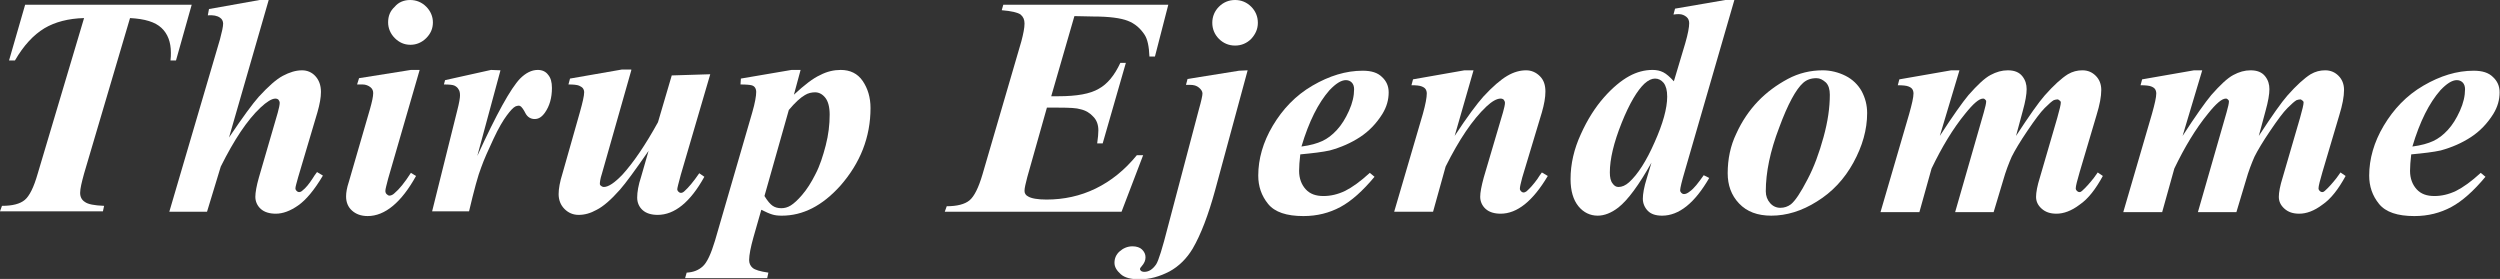 <?xml version="1.0" encoding="UTF-8"?> <!-- Generator: Adobe Illustrator 24.1.2, SVG Export Plug-In . SVG Version: 6.00 Build 0) --> <svg xmlns="http://www.w3.org/2000/svg" xmlns:xlink="http://www.w3.org/1999/xlink" version="1.1" id="Layer_1" x="0px" y="0px" viewBox="0 0 636.4 71" style="enable-background:new 0 0 636.4 71;" xml:space="preserve"><rect x="0" y="0" width="636.4" height="71" fill="#333333" stroke="none"/> <style type="text/css"> .st0{fill:#FFFFFF;} </style> <g> <path class="st0" d="M6.4,1.2h42.4l-4,14.2h-1.4c0.1-0.8,0.1-1.4,0.1-2c0-2.7-0.8-4.8-2.4-6.3c-1.6-1.5-4.2-2.3-8-2.5L21.4,44.2 c-0.6,2.2-1,3.8-1,4.9c0,1,0.4,1.8,1.2,2.3c0.8,0.6,2.4,0.9,4.9,1l-0.3,1.4H0l0.5-1.4c2.7,0,4.6-0.5,5.8-1.5s2.3-3.2,3.3-6.7 L21.4,4.6c-4,0.1-7.4,1-10.1,2.6C8.5,8.9,6,11.6,3.8,15.4H2.3L6.4,1.2z"></path> <path class="st0" d="M68.4,0L58.3,35c3.5-5.2,6-8.6,7.6-10.4c2.4-2.6,4.4-4.4,6.1-5.3c1.7-0.9,3.3-1.4,4.9-1.4 c1.3,0,2.5,0.5,3.4,1.5s1.4,2.3,1.4,4c0,1.4-0.3,3.1-0.9,5.2l-4.9,16.5c-0.4,1.5-0.7,2.4-0.7,2.9c0,0.2,0.1,0.4,0.3,0.6 c0.2,0.2,0.4,0.3,0.6,0.3c0.3,0,0.6-0.1,0.9-0.4c0.8-0.6,1.7-1.7,2.6-3.1c0.2-0.4,0.6-0.9,1.1-1.6l1.5,0.9 c-2.2,3.7-4.3,6.2-6.3,7.6c-2,1.4-3.9,2.1-5.7,2.1c-1.6,0-2.9-0.4-3.8-1.2S65,51.3,65,50.1c0-1.1,0.3-2.8,0.9-4.9l4.8-16.5 c0.3-1.1,0.5-2,0.5-2.5c0-0.3-0.1-0.5-0.3-0.8c-0.2-0.2-0.5-0.3-0.8-0.3c-0.9,0-2.2,0.8-3.8,2.3c-3.4,3.2-6.7,8.2-10.1,15 l-3.5,11.5h-9.6L56,10c0.5-1.9,0.8-3.2,0.8-4c0-0.6-0.3-1.2-0.8-1.5c-0.7-0.5-1.7-0.7-3.1-0.6l0.3-1.6L66.1,0H68.4z"></path> <path class="st0" d="M106.8,17.9l-8,27.6c-0.4,1.6-0.7,2.6-0.7,3.1c0,0.3,0.1,0.6,0.3,0.8c0.2,0.2,0.5,0.4,0.7,0.4 c0.4,0,0.9-0.2,1.3-0.6c1.2-1,2.6-2.7,4.2-5.2l1.3,0.8C102.2,51.5,98,55,93.6,55c-1.7,0-3-0.5-4-1.4s-1.5-2.1-1.5-3.6 c0-1,0.2-2.2,0.7-3.7l5.4-18.6c0.5-1.8,0.8-3.1,0.8-4c0-0.6-0.2-1.1-0.7-1.5s-1.2-0.7-2-0.7c-0.4,0-0.9,0-1.4,0l0.5-1.6l13.2-2.1 h2.2V17.9z M104.4,0c1.6,0,3,0.6,4.1,1.7s1.7,2.5,1.7,4c0,1.6-0.6,2.9-1.7,4s-2.5,1.7-4,1.7c-1.6,0-2.9-0.6-4-1.7s-1.7-2.5-1.7-4 c0-1.6,0.5-2.9,1.7-4C101.4,0.6,102.8,0,104.4,0z"></path> <path class="st0" d="M127.4,17.9l-5.9,21.8C126.4,29,130,22.5,132.4,20c1.4-1.4,2.9-2.2,4.5-2.2c1.1,0,2,0.4,2.6,1.2 c0.7,0.8,1,1.9,1,3.4c0,2.5-0.6,4.6-1.8,6.3c-0.8,1.1-1.6,1.6-2.6,1.6s-1.8-0.5-2.3-1.4c-0.5-1-0.9-1.5-1.1-1.7 c-0.2-0.2-0.4-0.3-0.7-0.3s-0.5,0.1-0.8,0.2c-0.6,0.3-1.3,1.1-2.2,2.3c-0.9,1.2-2.1,3.2-3.4,6s-2.4,5.2-3.1,7.2 c-0.8,2-1.8,5.7-3.1,11.2H110l6.4-25.7c0.5-1.9,0.7-3.2,0.7-3.8c0-0.7-0.1-1.2-0.4-1.6c-0.2-0.4-0.6-0.7-1-0.9 c-0.4-0.2-1.3-0.3-2.7-0.3l0.3-1.1l11.7-2.6L127.4,17.9L127.4,17.9z"></path> <path class="st0" d="M160.7,17.9l-7.5,26.4c-0.4,1.2-0.5,2.1-0.5,2.5c0,0.2,0.1,0.4,0.3,0.5c0.2,0.2,0.5,0.3,0.7,0.3 c1.2,0,2.8-1.1,4.8-3.2c2.8-3.1,5.8-7.5,9-13.3l3.5-11.9l9.8-0.3l-7.5,25.6c-0.6,2.2-0.9,3.4-0.9,3.7c0,0.2,0.1,0.4,0.3,0.6 c0.2,0.2,0.4,0.3,0.6,0.3c0.4,0,0.7-0.2,1-0.5c0.9-0.8,2.2-2.3,3.7-4.5l1.3,0.9c-3.6,6.5-7.6,9.7-11.9,9.7c-1.6,0-2.9-0.4-3.8-1.2 c-0.9-0.8-1.4-1.9-1.4-3.2c0-1.4,0.3-3.2,1-5.3l1.9-6.6c-3.4,4.9-5.8,8.2-7.3,9.9c-2.3,2.6-4.3,4.3-5.9,5.1 c-1.6,0.9-3.1,1.3-4.6,1.3c-1.4,0-2.6-0.5-3.6-1.5s-1.5-2.3-1.5-3.8c0-1.3,0.3-3.1,1-5.3l4.4-15.5c0.7-2.5,1.1-4.2,1.1-5.1 c0-0.4-0.1-0.7-0.3-1s-0.6-0.5-1-0.7c-0.5-0.2-1.4-0.3-2.7-0.3l0.4-1.5l13.2-2.3h2.4V17.9z"></path> <path class="st0" d="M188.6,20l12.9-2.2h2.3l-1.7,6.3c2.7-2.5,4.9-4.2,6.7-5c1.7-0.9,3.5-1.3,5.2-1.3c2.4,0,4.3,0.9,5.6,2.8 s2,4.2,2,6.9c0,7.4-2.6,14-7.7,19.8c-4.6,5.1-9.5,7.6-14.9,7.6c-1,0-1.8-0.1-2.4-0.3c-0.7-0.2-1.6-0.6-2.8-1.2l-2,7 c-0.7,2.5-1.1,4.5-1.1,5.8c0,0.8,0.3,1.5,0.9,2c0.6,0.5,1.9,0.9,4,1.2l-0.3,1.4h-20.9l0.4-1.4c1.7-0.1,3-0.6,4.1-1.6 s2.1-3.2,3.1-6.5l9.5-32.7c0.7-2.4,1-4.2,1-5.2c0-0.4-0.1-0.8-0.3-1.1c-0.2-0.3-0.5-0.5-0.9-0.6s-1.3-0.2-2.8-0.2L188.6,20z M194.6,49.9c0.8,1.3,1.5,2.1,2.1,2.5s1.3,0.6,2.2,0.6c0.8,0,1.6-0.2,2.4-0.7c0.8-0.5,1.8-1.4,2.9-2.7c1.2-1.4,2.3-3.1,3.4-5.3 c1.1-2.1,1.9-4.6,2.6-7.3s1-5.3,1-7.8c0-2-0.4-3.4-1.1-4.3c-0.7-0.9-1.6-1.4-2.6-1.4c-0.9,0-1.8,0.2-2.6,0.7 c-1.2,0.7-2.5,1.9-4.1,3.8L194.6,49.9z"></path> <path class="st0" d="M273.5,4.1l-5.9,20.4h1.8c4.7,0,8.1-0.6,10.3-1.9c2.2-1.2,4-3.4,5.5-6.6h1.4l-5.9,20.5h-1.4 c0.2-1.4,0.3-2.5,0.3-3.3c0-1.4-0.4-2.6-1.3-3.5c-0.8-0.9-1.9-1.6-3.3-1.9c-0.9-0.3-2.7-0.4-5.5-0.4h-3l-5,17.7 c-0.4,1.6-0.7,2.7-0.7,3.5c0,0.6,0.3,1.1,0.9,1.4c0.8,0.5,2.4,0.8,4.7,0.8c4.4,0,8.6-0.9,12.5-2.8c3.9-1.9,7.4-4.7,10.5-8.5h1.6 l-5.5,14.4h-45l0.5-1.4c2.6,0,4.6-0.5,5.8-1.5s2.3-3.2,3.3-6.6l9.9-33.9c0.5-1.9,0.8-3.4,0.8-4.5c0-1-0.3-1.7-1-2.3 c-0.7-0.5-2.3-0.9-4.8-1.1l0.4-1.4h42L294,14.4h-1.4c-0.1-2.6-0.5-4.4-1.2-5.5c-1.1-1.7-2.5-2.9-4.3-3.6s-4.7-1.1-8.8-1.1 L273.5,4.1L273.5,4.1z"></path> <path class="st0" d="M317.6,17.9l-8.3,30.6c-1.7,6.2-3.6,11.2-5.7,14.8c-1.5,2.5-3.5,4.5-5.9,5.8c-2.5,1.3-5,2-7.6,2 c-2.2,0-3.8-0.4-4.8-1.3s-1.6-1.8-1.6-2.9s0.4-2.1,1.3-2.9s2-1.3,3.3-1.3c1,0,1.9,0.3,2.4,0.8c0.6,0.6,0.9,1.2,0.9,2 s-0.3,1.5-1,2.3c-0.3,0.3-0.4,0.5-0.4,0.7s0.1,0.3,0.3,0.5c0.2,0.1,0.4,0.2,0.8,0.2c1.1,0,2.1-0.6,3-1.9c0.6-0.9,1.6-4.1,3-9.6 l7.9-29.9c0.6-2.1,0.9-3.5,0.9-4s-0.3-1-0.9-1.5s-1.3-0.7-2.3-0.7c-0.3,0-0.6,0-1,0l0.4-1.5l13.1-2.1L317.6,17.9L317.6,17.9z M314.4,0c1.6,0,3,0.6,4.1,1.7s1.7,2.5,1.7,4.1s-0.6,2.9-1.7,4.1c-1.1,1.1-2.5,1.7-4.1,1.7s-3-0.6-4.1-1.7s-1.7-2.5-1.7-4.1 s0.6-3,1.7-4.1S312.8,0,314.4,0z"></path> <path class="st0" d="M331,39.3c-0.2,1.7-0.3,3.1-0.3,4.2c0,1.9,0.6,3.5,1.7,4.7s2.6,1.7,4.5,1.7c1.8,0,3.6-0.4,5.5-1.3 c1.8-0.9,3.9-2.4,6.3-4.6l1.2,1c-3,3.6-5.9,6.2-8.7,7.7c-2.8,1.5-5.9,2.3-9.4,2.3c-4.3,0-7.3-1-9-3.1s-2.5-4.5-2.5-7.2 c0-4.2,1.2-8.5,3.7-12.7s5.8-7.7,10.1-10.2s8.5-3.8,12.8-3.8c2.2,0,3.8,0.5,4.9,1.6c1.1,1,1.7,2.3,1.7,3.9c0,1.9-0.5,3.7-1.6,5.5 c-1.5,2.4-3.4,4.4-5.7,5.9c-2.3,1.5-4.8,2.6-7.7,3.4C336.7,38.7,334.2,39,331,39.3z M331.3,37.3c2.3-0.3,4-0.8,5.3-1.4 c1.3-0.6,2.5-1.5,3.7-2.8s2.2-2.9,3.1-4.9s1.3-3.8,1.3-5.5c0-0.7-0.2-1.3-0.6-1.7c-0.4-0.4-0.9-0.6-1.5-0.6c-1.2,0-2.6,0.9-4.2,2.6 C335.6,26.2,333.2,30.9,331.3,37.3z"></path> <path class="st0" d="M375.1,17.9l-4.8,16.7c3.2-4.9,5.7-8.2,7.3-10c2.4-2.6,4.4-4.3,6.1-5.3s3.3-1.4,4.8-1.4c1.3,0,2.5,0.5,3.5,1.5 s1.4,2.3,1.4,3.9c0,1.5-0.3,3.2-0.9,5.3l-5,16.6c-0.4,1.5-0.6,2.4-0.6,2.8c0,0.3,0.1,0.5,0.3,0.7c0.2,0.2,0.4,0.3,0.6,0.3 c0.3,0,0.5-0.1,0.8-0.3c0.9-0.8,1.8-1.8,2.8-3.2c0.2-0.4,0.6-0.9,1.1-1.6l1.5,0.9c-3.8,6.4-7.8,9.6-12,9.6c-1.6,0-2.9-0.4-3.8-1.2 s-1.4-1.9-1.4-3.1c0-1.1,0.3-2.7,0.9-4.9l4.9-16.6c0.3-1.1,0.5-1.9,0.5-2.4c0-0.3-0.1-0.5-0.3-0.8c-0.2-0.2-0.5-0.3-0.8-0.3 c-1,0-2.2,0.7-3.6,2c-3.6,3.4-7,8.5-10.4,15.3l-3.2,11.5h-9.9l7.3-24.9c0.7-2.5,1-4.2,1-5.2c0-0.4-0.1-0.8-0.3-1.1 c-0.2-0.3-0.5-0.5-1-0.7s-1.3-0.3-2.6-0.3l0.4-1.5l13.1-2.3C372.8,17.9,375.1,17.9,375.1,17.9z"></path> <path class="st0" d="M441.5,0l-12.6,43.5c-0.8,2.7-1.2,4.4-1.2,4.9c0,0.3,0.1,0.5,0.3,0.7c0.2,0.2,0.4,0.3,0.7,0.3 c0.4,0,0.9-0.2,1.5-0.7c1-0.7,2.1-2.1,3.5-4.1l1.4,0.7c-3.7,6.4-7.7,9.6-12,9.6c-1.6,0-2.8-0.4-3.6-1.2c-0.8-0.8-1.3-1.9-1.3-3.1 c0-1.2,0.3-3,1-5.2l1.2-4c-3.2,5.7-6,9.5-8.4,11.4c-1.8,1.4-3.6,2.1-5.3,2.1c-1.9,0-3.6-0.8-4.9-2.4c-1.3-1.6-2-3.9-2-6.9 c0-3.9,0.9-7.7,2.6-11.4c1.7-3.8,3.7-6.9,5.9-9.4c2.2-2.5,4.4-4.3,6.4-5.4s4-1.6,6-1.6c1,0,1.9,0.2,2.7,0.6 c0.8,0.4,1.7,1.2,2.7,2.3L429,11c0.7-2.4,1-4.1,1-5.1c0-0.6-0.2-1.2-0.7-1.6c-0.5-0.4-1.1-0.7-1.9-0.7c-0.4,0-0.8,0-1.4,0.1 l0.4-1.5L439.2,0H441.5z M424.4,24.6c0-1.6-0.3-2.7-0.9-3.5c-0.6-0.7-1.3-1.1-2.2-1.1c-0.8,0-1.7,0.4-2.7,1.3 c-1.8,1.7-3.8,5-5.8,10s-3,9.2-3,12.6c0,1.2,0.2,2.2,0.7,2.8c0.4,0.6,0.9,0.9,1.5,0.9c0.9,0,1.8-0.4,2.7-1.2 c2.2-2,4.4-5.4,6.5-10.2C423.3,31.5,424.4,27.6,424.4,24.6z"></path> <path class="st0" d="M464,17.9c2,0,4,0.5,5.8,1.4s3.2,2.3,4.1,3.9c0.9,1.7,1.4,3.5,1.4,5.6c0,4.2-1.2,8.4-3.5,12.6 s-5.4,7.5-9.3,9.9c-3.8,2.4-7.7,3.6-11.6,3.6c-3.5,0-6.2-1-8.2-3.1s-2.9-4.7-2.9-7.7c0-3.6,0.7-7,2.2-10.1c1.4-3.1,3.3-5.9,5.5-8.2 s4.8-4.2,7.6-5.7C457.9,18.6,460.9,17.9,464,17.9z M462.4,19.9c-1.4,0-2.5,0.4-3.4,1.2c-1.8,1.6-3.9,5.4-6.1,11.4 c-2.3,6-3.4,11.4-3.4,16.2c0,1.2,0.4,2.2,1.1,3s1.6,1.2,2.6,1.2s1.9-0.3,2.7-0.9c1.1-0.9,2.5-3,4.2-6.3c1.7-3.2,3-6.8,4.1-10.8 s1.6-7.5,1.6-10.8c0-1.3-0.3-2.4-1-3.1C464,20.3,463.3,19.9,462.4,19.9z"></path> <path class="st0" d="M498.8,17.9l-5,16.7c3.3-5.1,5.8-8.6,7.3-10.4c2.3-2.6,4.1-4.3,5.6-5.1s2.9-1.2,4.4-1.2c1.7,0,2.9,0.5,3.7,1.5 s1.1,2.1,1.1,3.3c0,1.3-0.3,3.1-1,5.6l-1.7,6.3c3.4-5.2,5.8-8.6,7.3-10.3c2.3-2.6,4.3-4.4,5.9-5.4c1.2-0.7,2.4-1,3.7-1 c1.4,0,2.5,0.5,3.4,1.4s1.4,2.1,1.4,3.6c0,1.7-0.4,3.8-1.2,6.4l-4.3,14.5c-0.6,2.1-1,3.5-1,4.2c0,0.2,0.1,0.4,0.3,0.6 c0.2,0.2,0.4,0.3,0.6,0.3c0.3,0,0.5-0.1,0.7-0.3c0.9-0.8,1.9-1.9,3-3.3c0.2-0.3,0.6-0.8,1-1.4l1.3,0.9c-1.8,3.3-3.7,5.8-5.9,7.3 c-2.1,1.6-4.1,2.3-5.9,2.3c-1.6,0-2.8-0.4-3.8-1.3c-1-0.9-1.4-1.9-1.4-3s0.3-2.8,1-5l4.4-15.1c0.6-2.1,0.9-3.4,0.9-3.9 c0-0.2-0.1-0.4-0.3-0.5c-0.2-0.2-0.4-0.3-0.5-0.3c-0.3,0-0.7,0.1-1,0.2c-0.5,0.3-1.2,0.9-2.3,2s-2.5,3-4.4,5.8s-3.2,5-4,6.6 c-0.7,1.6-1.5,3.6-2.2,6.1l-2.4,8h-9.8l7.3-25.4c0.4-1.4,0.6-2.3,0.6-2.8c0-0.2-0.1-0.3-0.3-0.5c-0.2-0.2-0.3-0.2-0.5-0.2 c-1,0-2.5,1.3-4.5,3.8c-3.2,3.9-6,8.6-8.6,14L488.6,54h-9.9l7.3-25c0.7-2.5,1.1-4.2,1.1-5.2c0-0.4-0.1-0.8-0.3-1.1 c-0.2-0.3-0.5-0.5-1-0.7s-1.4-0.3-2.7-0.3l0.4-1.5l13.2-2.3C496.7,17.9,498.8,17.9,498.8,17.9z"></path> <path class="st0" d="M560.6,17.9l-5,16.7c3.3-5.1,5.8-8.6,7.3-10.4c2.3-2.6,4.1-4.3,5.6-5.1s2.9-1.2,4.4-1.2c1.7,0,2.9,0.5,3.7,1.5 s1.1,2.1,1.1,3.3c0,1.3-0.3,3.1-1,5.6l-1.7,6.3c3.4-5.2,5.8-8.6,7.3-10.3c2.3-2.6,4.3-4.4,5.9-5.4c1.2-0.7,2.4-1,3.7-1 c1.4,0,2.5,0.5,3.4,1.4s1.4,2.1,1.4,3.6c0,1.7-0.4,3.8-1.2,6.4l-4.3,14.5c-0.6,2.1-1,3.5-1,4.2c0,0.2,0.1,0.4,0.3,0.6 c0.2,0.2,0.4,0.3,0.6,0.3c0.3,0,0.5-0.1,0.7-0.3c0.9-0.8,1.9-1.9,3-3.3c0.2-0.3,0.6-0.8,1-1.4l1.3,0.9c-1.8,3.3-3.7,5.8-5.9,7.3 c-2.1,1.6-4.1,2.3-5.9,2.3c-1.6,0-2.8-0.4-3.8-1.3c-1-0.9-1.4-1.9-1.4-3s0.3-2.8,1-5l4.4-15.1c0.6-2.1,0.9-3.4,0.9-3.9 c0-0.2-0.1-0.4-0.3-0.5c-0.2-0.2-0.4-0.3-0.5-0.3c-0.3,0-0.7,0.1-1,0.2c-0.5,0.3-1.2,0.9-2.3,2s-2.5,3-4.4,5.8s-3.2,5-4,6.6 c-0.7,1.6-1.5,3.6-2.2,6.1l-2.4,8h-9.8l7.3-25.4c0.4-1.4,0.6-2.3,0.6-2.8c0-0.2-0.1-0.3-0.3-0.5s-0.3-0.2-0.5-0.2 c-1,0-2.5,1.3-4.5,3.8c-3.2,3.9-6,8.6-8.6,14L550.4,54h-9.9l7.3-25c0.7-2.5,1.1-4.2,1.1-5.2c0-0.4-0.1-0.8-0.3-1.1 c-0.2-0.3-0.5-0.5-1-0.7s-1.4-0.3-2.7-0.3l0.4-1.5l13.2-2.3C558.5,17.9,560.6,17.9,560.6,17.9z"></path> <path class="st0" d="M613.8,39.3c-0.2,1.7-0.3,3.1-0.3,4.2c0,1.9,0.6,3.5,1.7,4.7c1.1,1.2,2.6,1.7,4.5,1.7c1.8,0,3.6-0.4,5.5-1.3 c1.8-0.9,3.9-2.4,6.3-4.6l1.2,1c-3,3.6-5.9,6.2-8.7,7.7s-5.9,2.3-9.4,2.3c-4.3,0-7.3-1-9-3.1s-2.5-4.5-2.5-7.2 c0-4.2,1.2-8.5,3.7-12.7s5.8-7.7,10.1-10.2s8.5-3.8,12.8-3.8c2.2,0,3.8,0.5,4.9,1.6c1.1,1,1.7,2.3,1.7,3.9c0,1.9-0.5,3.7-1.6,5.5 c-1.5,2.4-3.4,4.4-5.7,5.9s-4.8,2.6-7.7,3.4C619.5,38.7,617,39,613.8,39.3z M614.1,37.3c2.3-0.3,4-0.8,5.3-1.4 c1.3-0.6,2.5-1.5,3.7-2.8s2.2-2.9,3.1-4.9c0.9-2,1.3-3.8,1.3-5.5c0-0.7-0.2-1.3-0.6-1.7c-0.4-0.4-0.9-0.6-1.5-0.6 c-1.2,0-2.6,0.9-4.2,2.6C618.4,26.2,616,30.9,614.1,37.3z"></path> </g> </svg> 